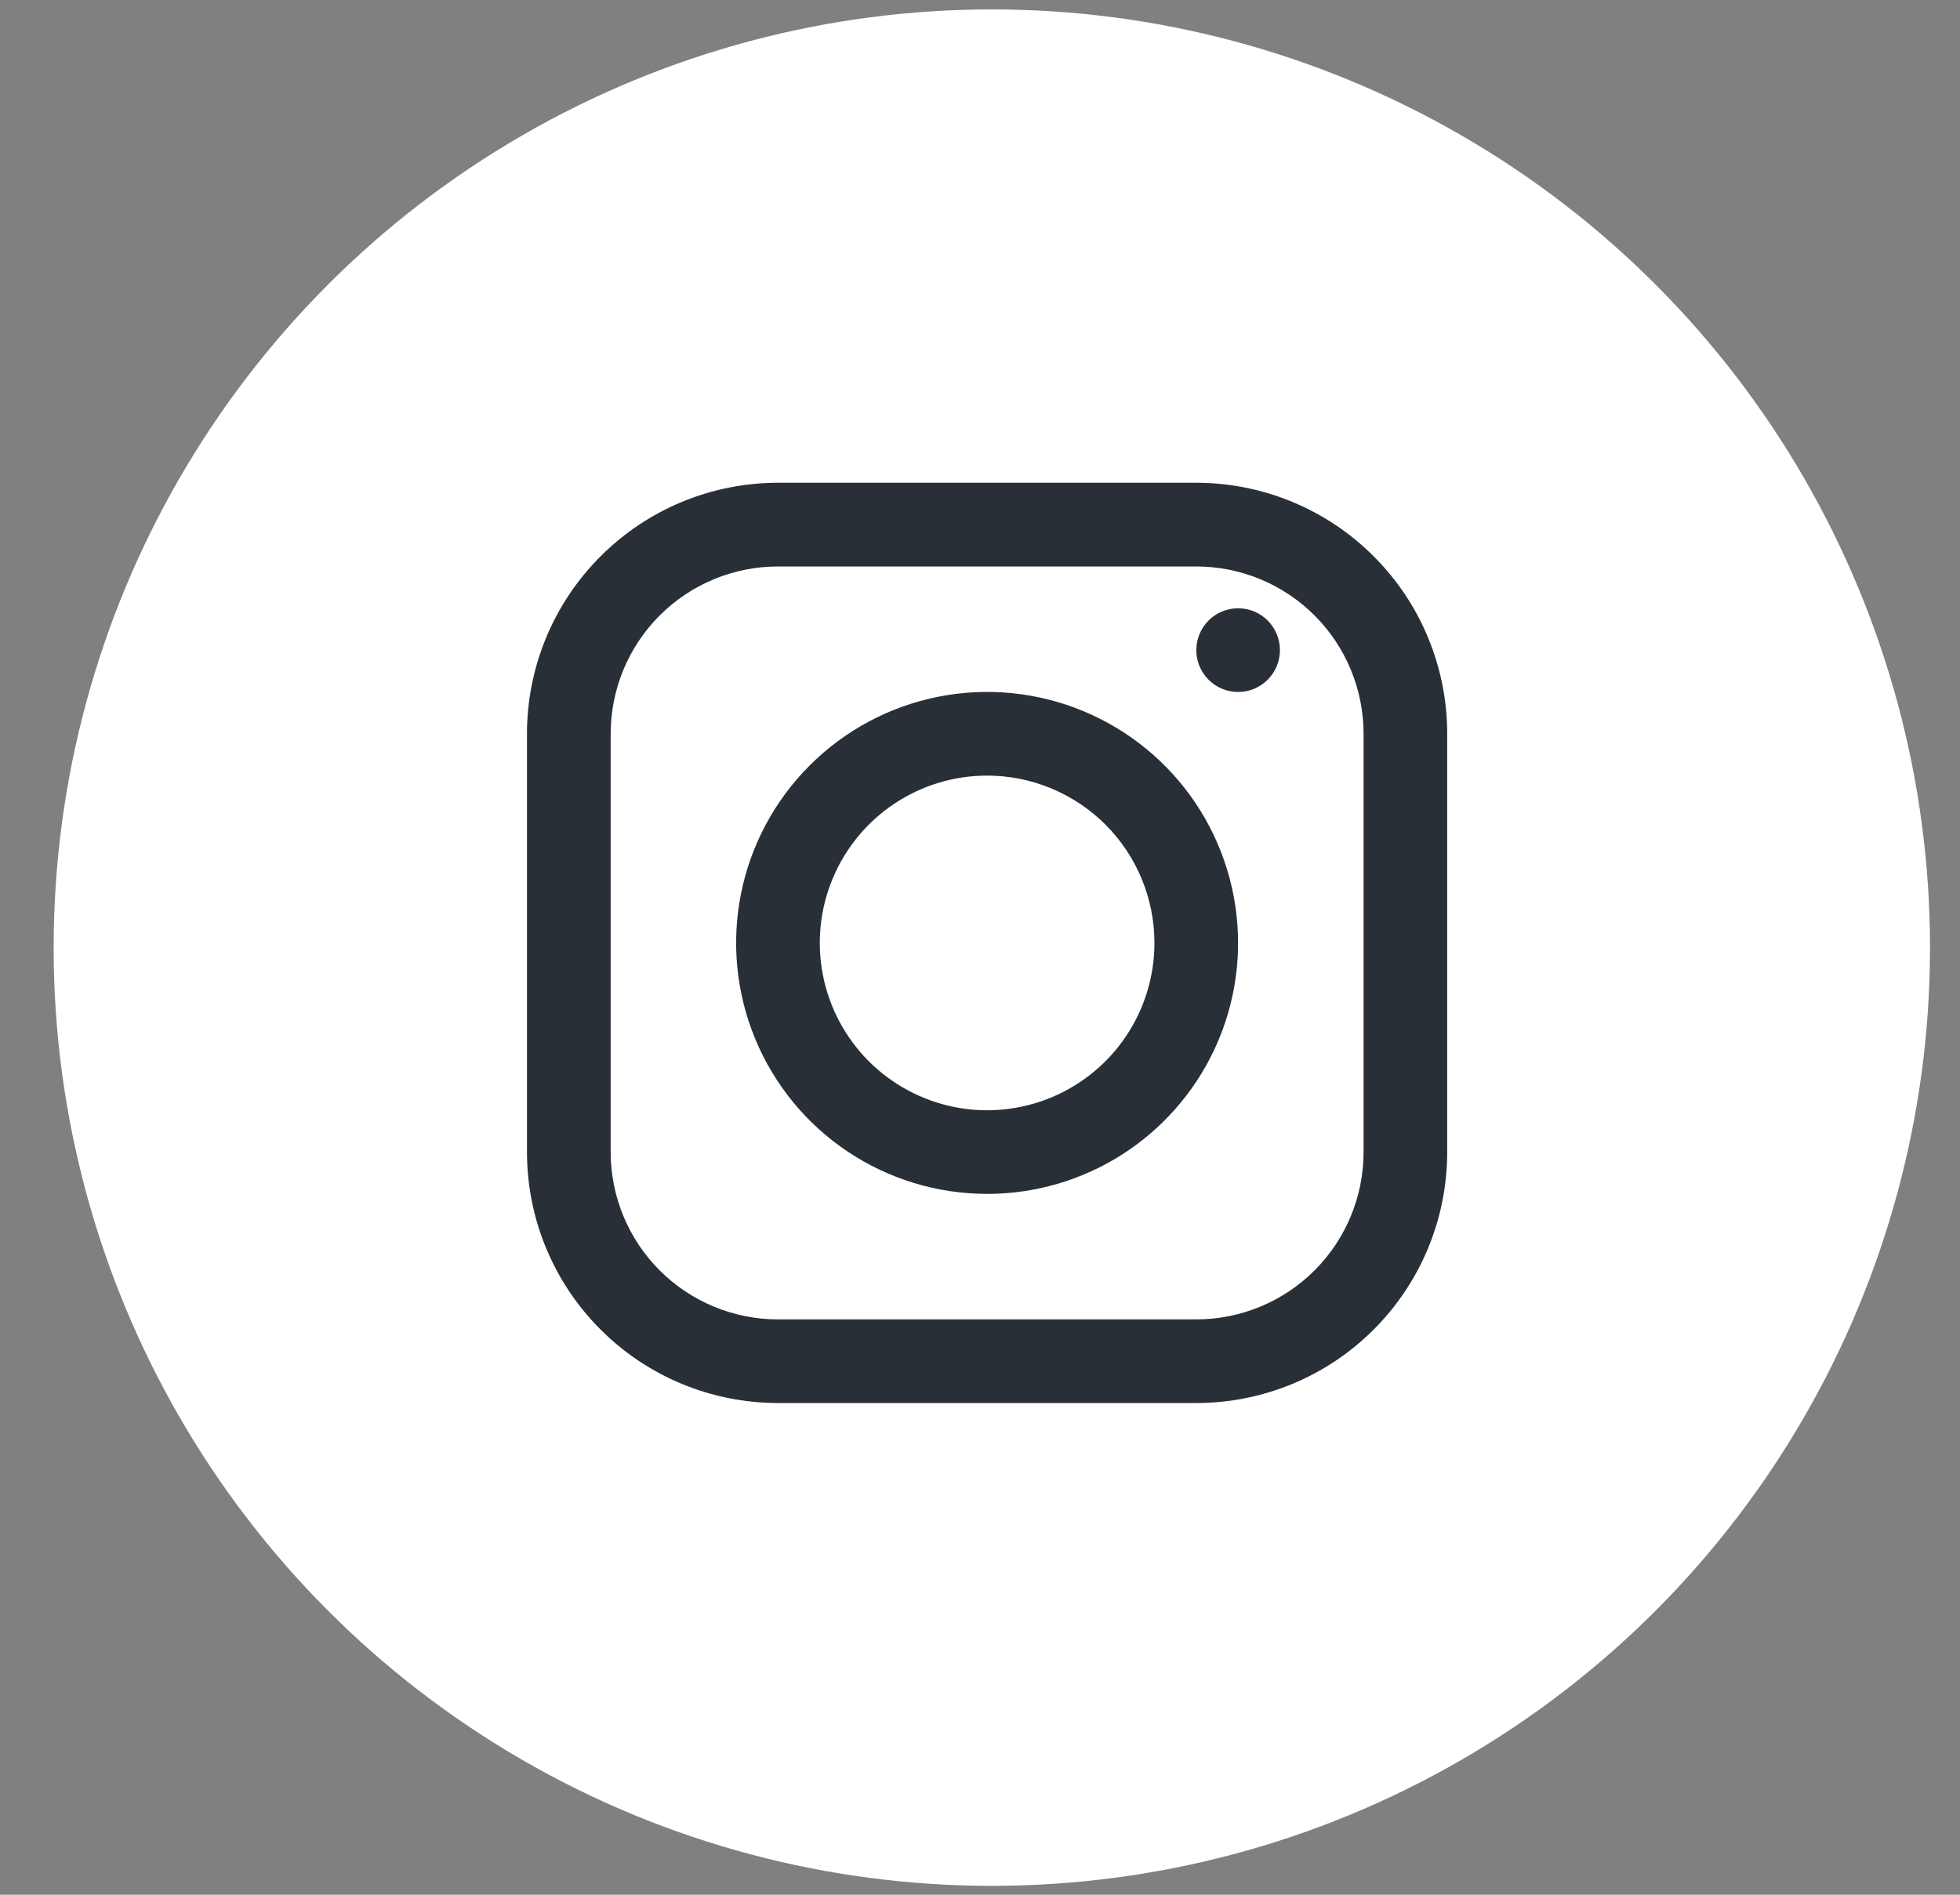 <svg width="30" height="29" viewBox="0 0 30 29" fill="none" xmlns="http://www.w3.org/2000/svg">
<rect x="0" y="0" width="30" height="29" fill="#808080" stroke="none"/>
<circle cx="15.181" cy="14.504" r="14.36" fill="white"/>
<g clip-path="url(#clip0)">
<path d="M18.31 21.474H11.908C10.889 21.474 9.912 21.07 9.192 20.349C8.471 19.629 8.066 18.652 8.066 17.633V11.231C8.066 10.212 8.471 9.235 9.192 8.515C9.912 7.794 10.889 7.389 11.908 7.389H18.31C19.329 7.389 20.306 7.794 21.026 8.515C21.747 9.235 22.151 10.212 22.151 11.231V17.633C22.151 18.652 21.747 19.629 21.026 20.349C20.306 21.07 19.329 21.474 18.31 21.474ZM11.908 8.67C11.229 8.67 10.577 8.94 10.097 9.42C9.617 9.9 9.347 10.552 9.347 11.231V17.633C9.347 18.312 9.617 18.964 10.097 19.444C10.577 19.924 11.229 20.194 11.908 20.194H18.31C18.989 20.194 19.641 19.924 20.121 19.444C20.601 18.964 20.871 18.312 20.871 17.633V11.231C20.871 10.552 20.601 9.9 20.121 9.42C19.641 8.94 18.989 8.67 18.31 8.67H11.908Z" fill="#292F36"/>
<path d="M15.109 18.273C14.349 18.273 13.607 18.048 12.975 17.626C12.343 17.204 11.851 16.604 11.56 15.902C11.269 15.2 11.193 14.428 11.341 13.682C11.49 12.937 11.855 12.253 12.393 11.716C12.93 11.178 13.614 10.813 14.36 10.664C15.105 10.516 15.877 10.592 16.579 10.883C17.281 11.174 17.881 11.666 18.303 12.298C18.725 12.93 18.95 13.672 18.95 14.432C18.95 15.451 18.546 16.428 17.825 17.148C17.105 17.869 16.128 18.273 15.109 18.273ZM15.109 11.871C14.602 11.871 14.107 12.021 13.686 12.303C13.265 12.584 12.937 12.984 12.743 13.452C12.549 13.92 12.498 14.435 12.597 14.932C12.696 15.428 12.94 15.885 13.298 16.243C13.656 16.601 14.113 16.845 14.609 16.944C15.106 17.043 15.621 16.992 16.089 16.798C16.557 16.604 16.957 16.276 17.238 15.855C17.52 15.434 17.67 14.938 17.67 14.432C17.67 13.753 17.4 13.101 16.92 12.621C16.439 12.141 15.788 11.871 15.109 11.871V11.871Z" fill="#292F36"/>
<path d="M18.951 10.591C19.304 10.591 19.591 10.304 19.591 9.951C19.591 9.597 19.304 9.31 18.951 9.31C18.597 9.31 18.311 9.597 18.311 9.951C18.311 10.304 18.597 10.591 18.951 10.591Z" fill="#292F36"/>
</g>
<defs>
<clipPath id="clip0">
<rect width="15.366" height="15.366" fill="white" transform="translate(7.426 6.749)"/>
</clipPath>
</defs>
</svg>
